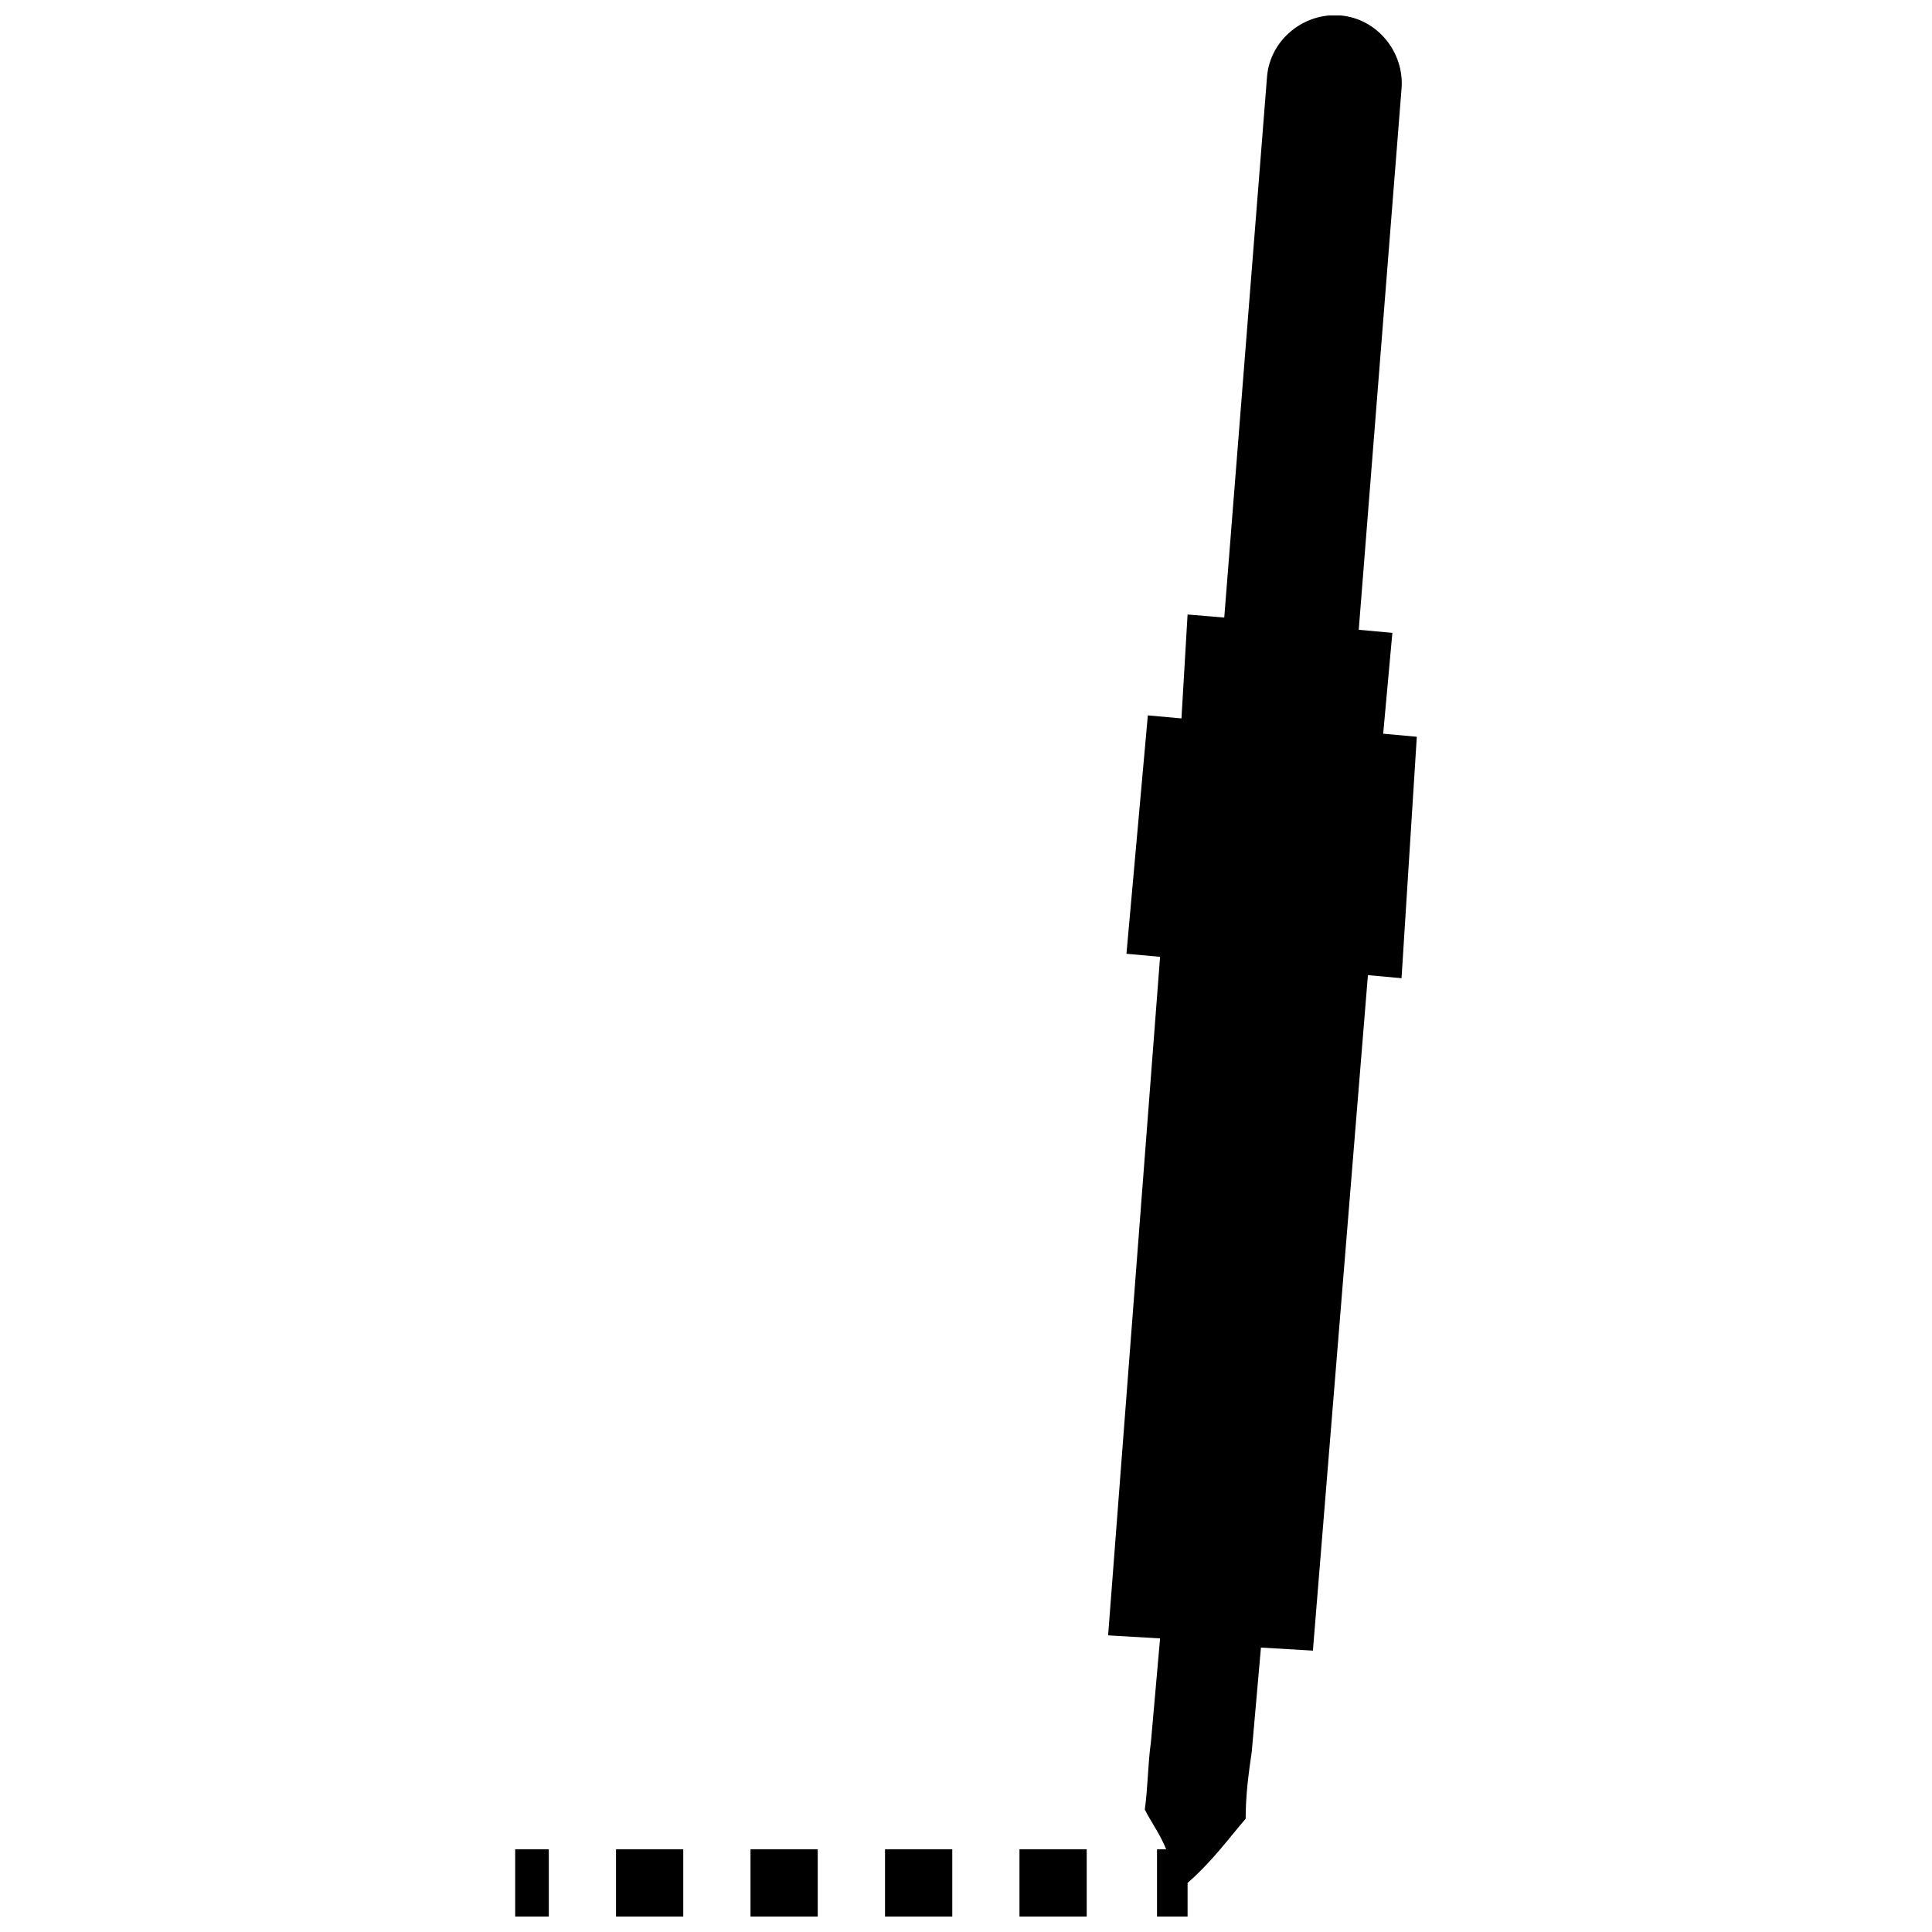 <?xml version="1.0" encoding="UTF-8"?>
<!-- Uploaded to: SVG Repo, www.svgrepo.com, Generator: SVG Repo Mixer Tools -->
<svg width="800px" height="800px" version="1.1" viewBox="144 144 512 512" xmlns="http://www.w3.org/2000/svg">
 <defs>
  <clipPath id="f">
   <path d="m342 634h19v17.902h-19z"/>
  </clipPath>
  <clipPath id="e">
   <path d="m378 634h19v17.902h-19z"/>
  </clipPath>
  <clipPath id="d">
   <path d="m307 634h19v17.902h-19z"/>
  </clipPath>
  <clipPath id="c">
   <path d="m414 634h18v17.902h-18z"/>
  </clipPath>
  <clipPath id="b">
   <path d="m280 634h10v17.902h-10z"/>
  </clipPath>
  <clipPath id="a">
   <path d="m437 148.09h83v503.81h-83z"/>
  </clipPath>
 </defs>
 <g clip-path="url(#f)">
  <path d="m342.89 634.08h17.82v17.82h-17.82z"/>
 </g>
 <g clip-path="url(#e)">
  <path d="m378.54 634.08h17.82v17.82h-17.82z"/>
 </g>
 <g clip-path="url(#d)">
  <path d="m307.25 634.08h17.82v17.82h-17.82z"/>
 </g>
 <g clip-path="url(#c)">
  <path d="m414.17 634.08h17.82v17.82h-17.82z"/>
 </g>
 <g clip-path="url(#b)">
  <path d="m280.53 634.08h8.91v17.82h-8.91z"/>
 </g>
 <g clip-path="url(#a)">
  <path d="m519.47 339.25-8.91-0.809 2.43-26.73-8.91-0.809 11.34-143.37c0.809-9.719-6.481-18.629-16.199-19.441-9.719-0.809-18.629 6.481-19.441 16.199l-11.34 143.37-9.719-0.809-1.621 27.539-8.91-0.809-5.668 63.176 8.91 0.809-13.77 179.82 13.77 0.809-2.43 27.539c-0.809 5.668-0.809 12.148-1.621 17.82 1.621 3.238 4.051 6.481 5.668 10.531h-2.43v17.82l8.102-0.004v-8.91c6.481-5.668 10.531-11.34 15.391-17.008 0-6.481 0.809-12.148 1.621-17.82l2.43-27.539 13.77 0.809 14.578-179.01 8.91 0.809z"/>
 </g>
 <path d="m466.82 410.53c0 3.133-2.535 5.672-5.668 5.672-3.133 0-5.672-2.539-5.672-5.672 0-3.129 2.539-5.668 5.672-5.668 3.133 0 5.668 2.539 5.668 5.668"/>
 <path d="m483.02 412.15c0 3.133-2.539 5.668-5.672 5.668-3.133 0-5.668-2.535-5.668-5.668 0-3.133 2.535-5.672 5.668-5.672 3.133 0 5.672 2.539 5.672 5.672"/>
 <path d="m474.11 423.49c0 3.133-2.539 5.668-5.672 5.668-3.129 0-5.668-2.535-5.668-5.668 0-3.133 2.539-5.672 5.668-5.672 3.133 0 5.672 2.539 5.672 5.672"/>
 <path d="m479.78 424.3c0 3.238 1.621 5.668 4.859 5.668s5.668-1.621 5.668-4.859-1.621-5.668-4.859-5.668c-2.426 0-5.668 1.621-5.668 4.859z"/>
 <path d="m500.03 412.96c0 3.133-2.539 5.672-5.668 5.672-3.133 0-5.672-2.539-5.672-5.672 0-3.129 2.539-5.668 5.672-5.668 3.129 0 5.668 2.539 5.668 5.668"/>
</svg>